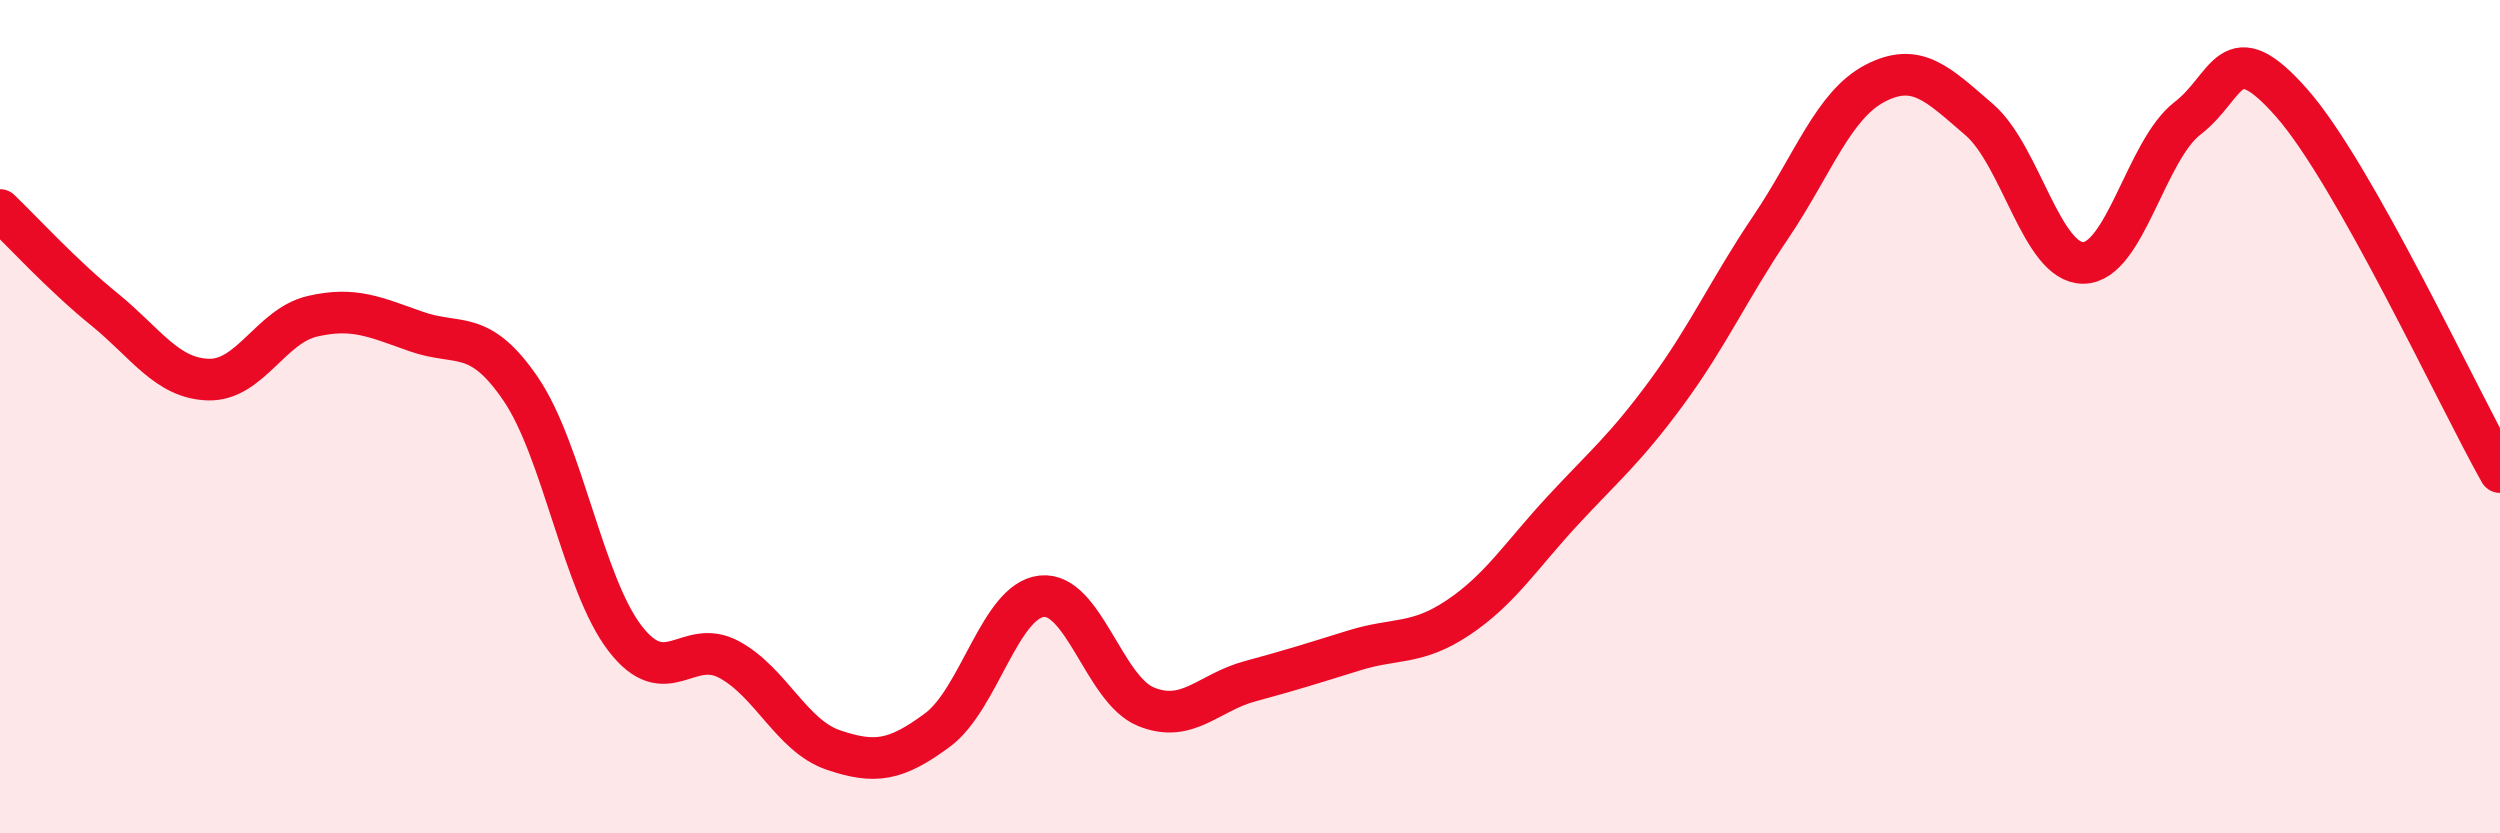 
    <svg width="60" height="20" viewBox="0 0 60 20" xmlns="http://www.w3.org/2000/svg">
      <path
        d="M 0,5.04 C 0.5,5.52 1.5,6.61 2.5,7.42 C 3.5,8.23 4,9.08 5,9.11 C 6,9.14 6.5,7.82 7.5,7.59 C 8.5,7.36 9,7.61 10,7.96 C 11,8.31 11.5,7.87 12.5,9.34 C 13.5,10.81 14,14.02 15,15.32 C 16,16.62 16.5,15.29 17.5,15.83 C 18.5,16.37 19,17.66 20,18 C 21,18.34 21.5,18.26 22.5,17.52 C 23.5,16.78 24,14.42 25,14.31 C 26,14.2 26.5,16.55 27.5,16.96 C 28.5,17.37 29,16.62 30,16.35 C 31,16.08 31.5,15.92 32.5,15.61 C 33.5,15.3 34,15.49 35,14.82 C 36,14.15 36.5,13.34 37.5,12.26 C 38.5,11.18 39,10.78 40,9.42 C 41,8.06 41.5,6.93 42.5,5.45 C 43.5,3.97 44,2.52 45,2 C 46,1.48 46.5,2.01 47.5,2.87 C 48.5,3.73 49,6.32 50,6.31 C 51,6.3 51.5,3.61 52.5,2.84 C 53.5,2.07 53.5,0.77 55,2.47 C 56.5,4.17 59,9.56 60,11.33L60 20L0 20Z"
        fill="#EB0A25"
        opacity="0.1"
        stroke-linecap="round"
        stroke-linejoin="round"
      />
      <path
        d="M 0,5.04 C 0.5,5.52 1.5,6.61 2.5,7.42 C 3.5,8.23 4,9.08 5,9.11 C 6,9.14 6.5,7.82 7.5,7.59 C 8.5,7.36 9,7.61 10,7.96 C 11,8.31 11.5,7.87 12.5,9.34 C 13.5,10.81 14,14.02 15,15.32 C 16,16.62 16.5,15.29 17.5,15.83 C 18.5,16.37 19,17.66 20,18 C 21,18.34 21.5,18.26 22.5,17.52 C 23.5,16.78 24,14.42 25,14.31 C 26,14.2 26.5,16.55 27.5,16.96 C 28.5,17.37 29,16.62 30,16.35 C 31,16.08 31.5,15.92 32.5,15.61 C 33.5,15.3 34,15.49 35,14.82 C 36,14.15 36.5,13.34 37.5,12.26 C 38.5,11.18 39,10.78 40,9.42 C 41,8.06 41.5,6.93 42.5,5.45 C 43.5,3.97 44,2.52 45,2 C 46,1.48 46.5,2.01 47.5,2.87 C 48.5,3.73 49,6.32 50,6.31 C 51,6.3 51.5,3.61 52.5,2.84 C 53.5,2.07 53.5,0.77 55,2.47 C 56.5,4.17 59,9.56 60,11.33"
        stroke="#EB0A25"
        stroke-width="1"
        fill="none"
        stroke-linecap="round"
        stroke-linejoin="round"
      />
    </svg>
  